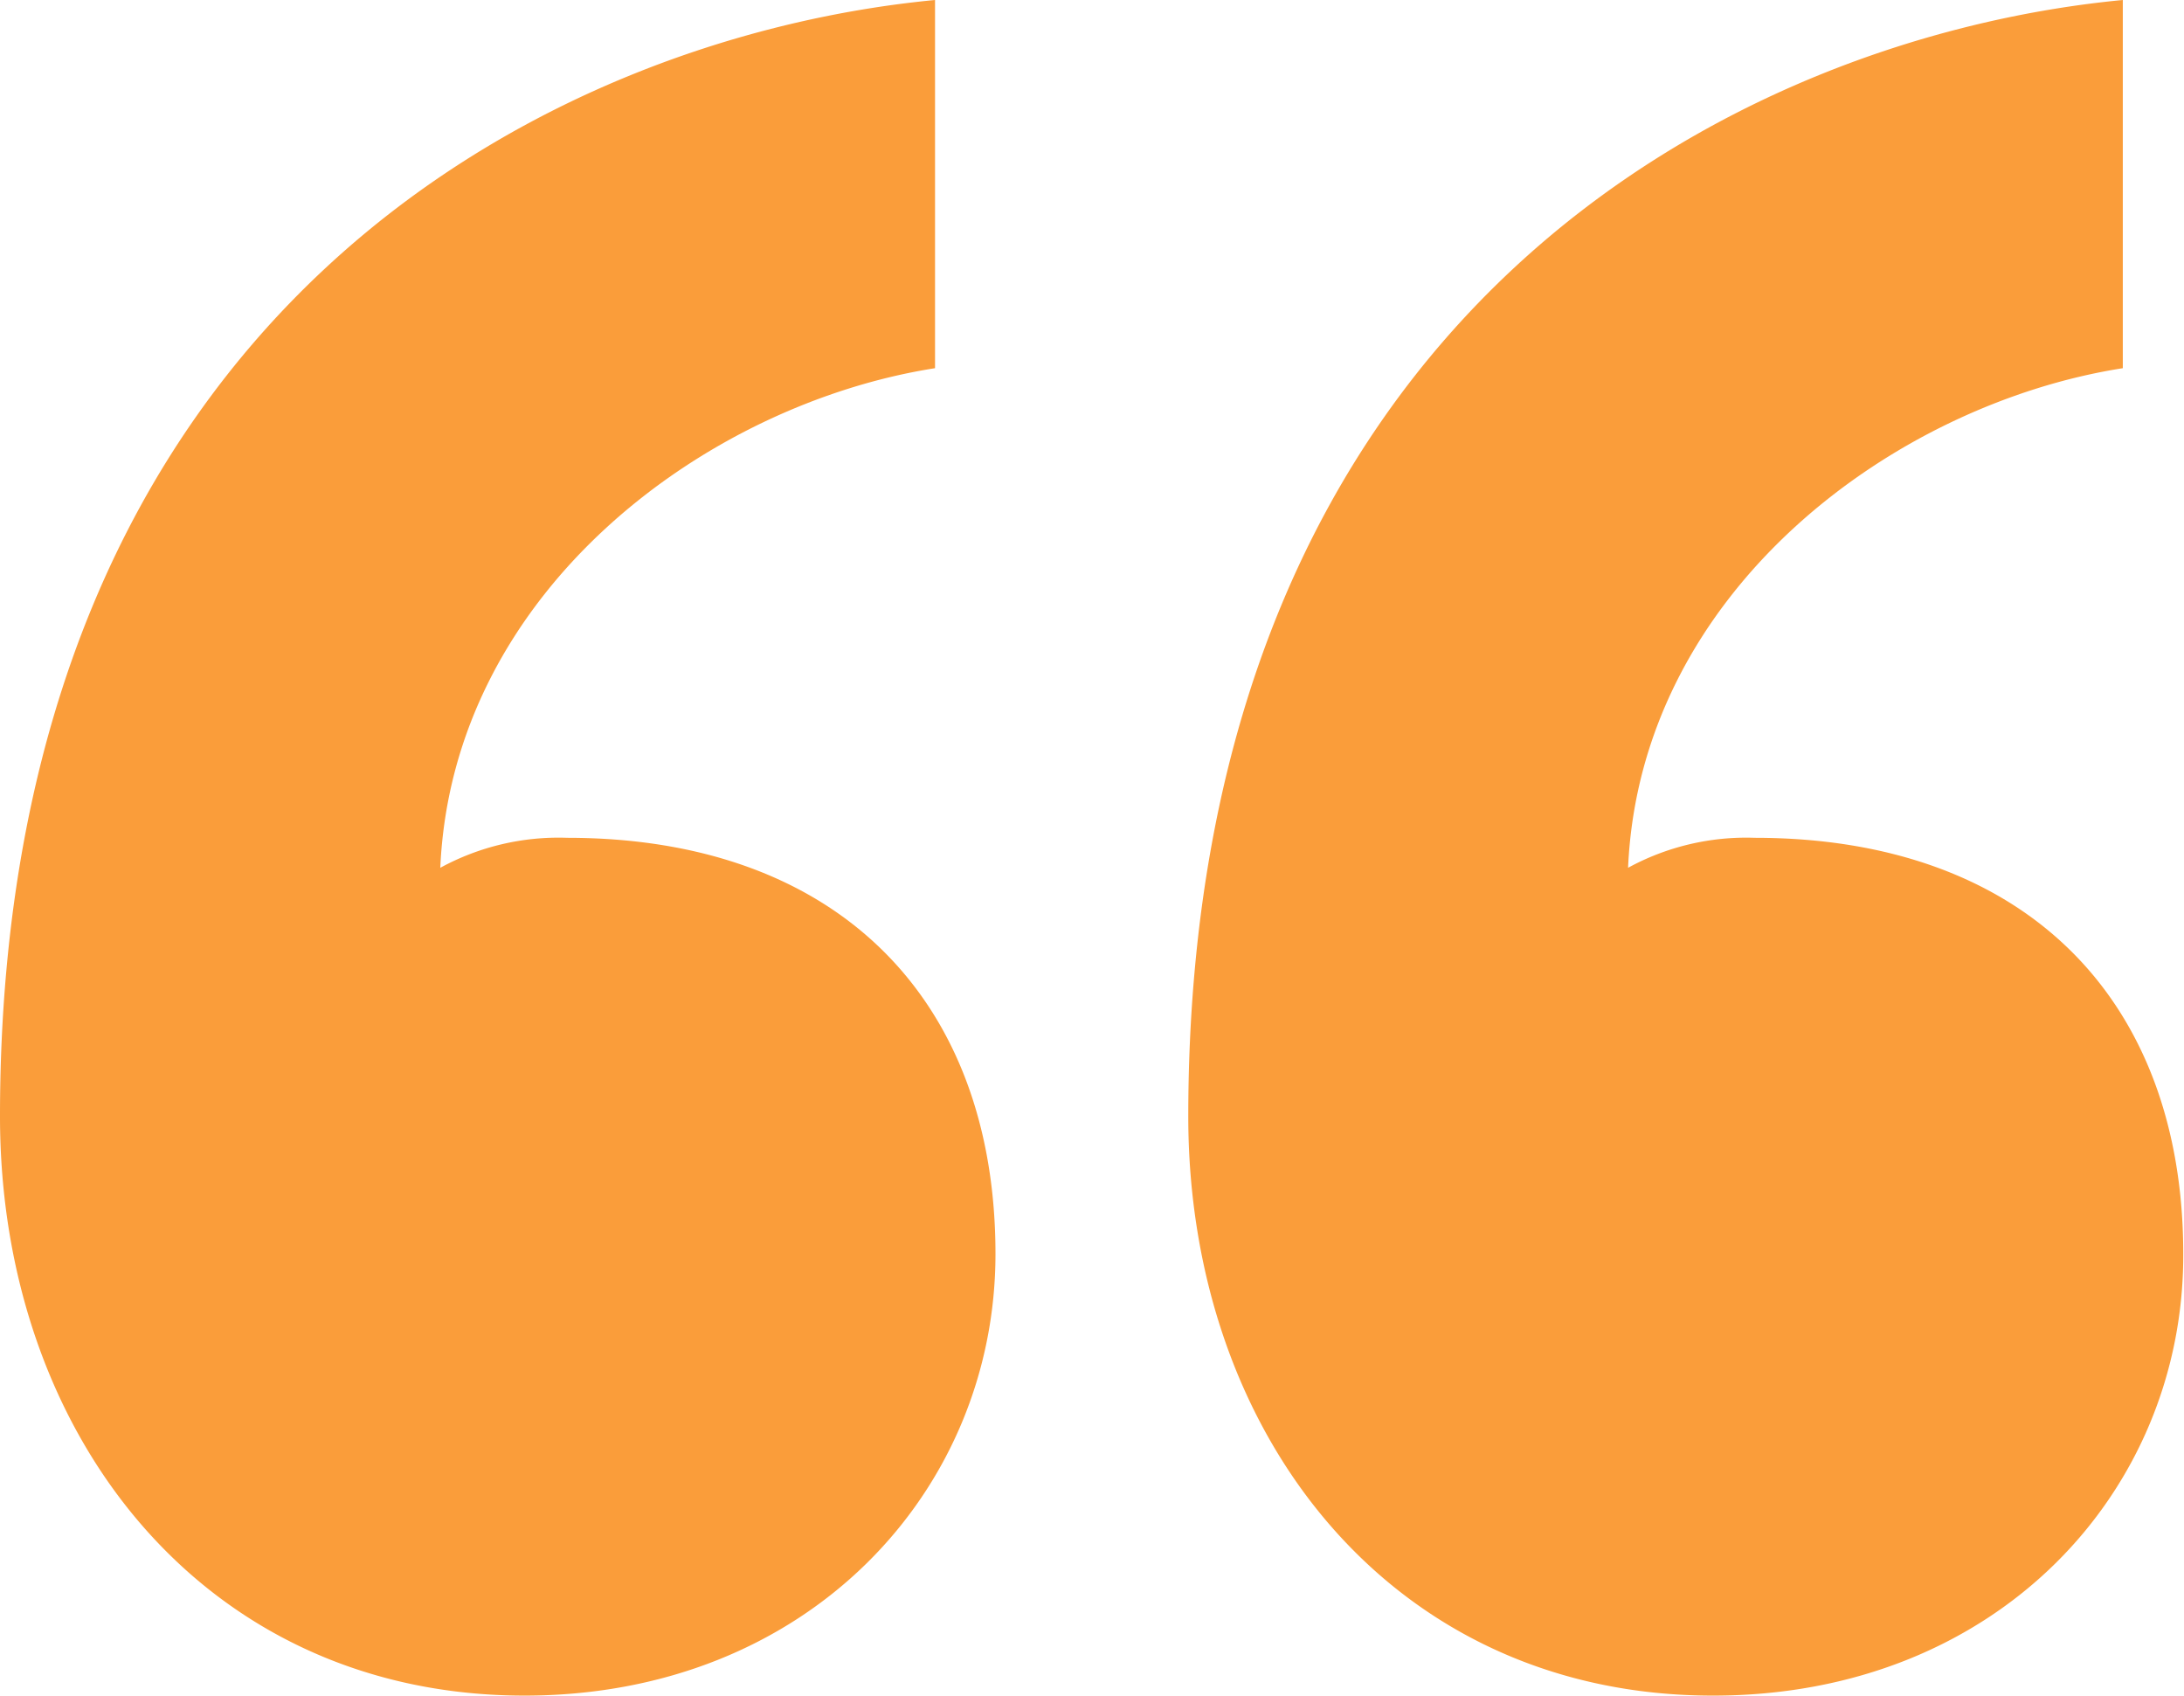 <svg xmlns="http://www.w3.org/2000/svg" viewBox="0 0 87.45 67.88"><defs><style>.cls-1{fill:#fa9d3a;}</style></defs><title>comillas</title><g id="Layer_2" data-name="Layer 2"><g id="Capa_1" data-name="Capa 1"><path class="cls-1" d="M21,67.88C8.21,67.88,0,57.49,0,44.69,0,12.32,22.22,1.45,37.44,0V14.74c-9.18,1.44-19.32,8.93-19.81,20a9.89,9.89,0,0,1,5.08-1.2c10.87,0,17.15,6.52,17.15,16.66C39.86,59.67,32.37,67.88,21,67.88Zm47.58,0c-12.8,0-21-10.39-21-23.19C47.59,12.32,69.81,1.45,85,0V14.74c-9.18,1.44-19.32,8.93-19.81,20a9.87,9.87,0,0,1,5.07-1.2c10.88,0,17.16,6.52,17.16,16.66C87.45,59.67,80,67.88,68.6,67.88Z"/></g></g></svg>